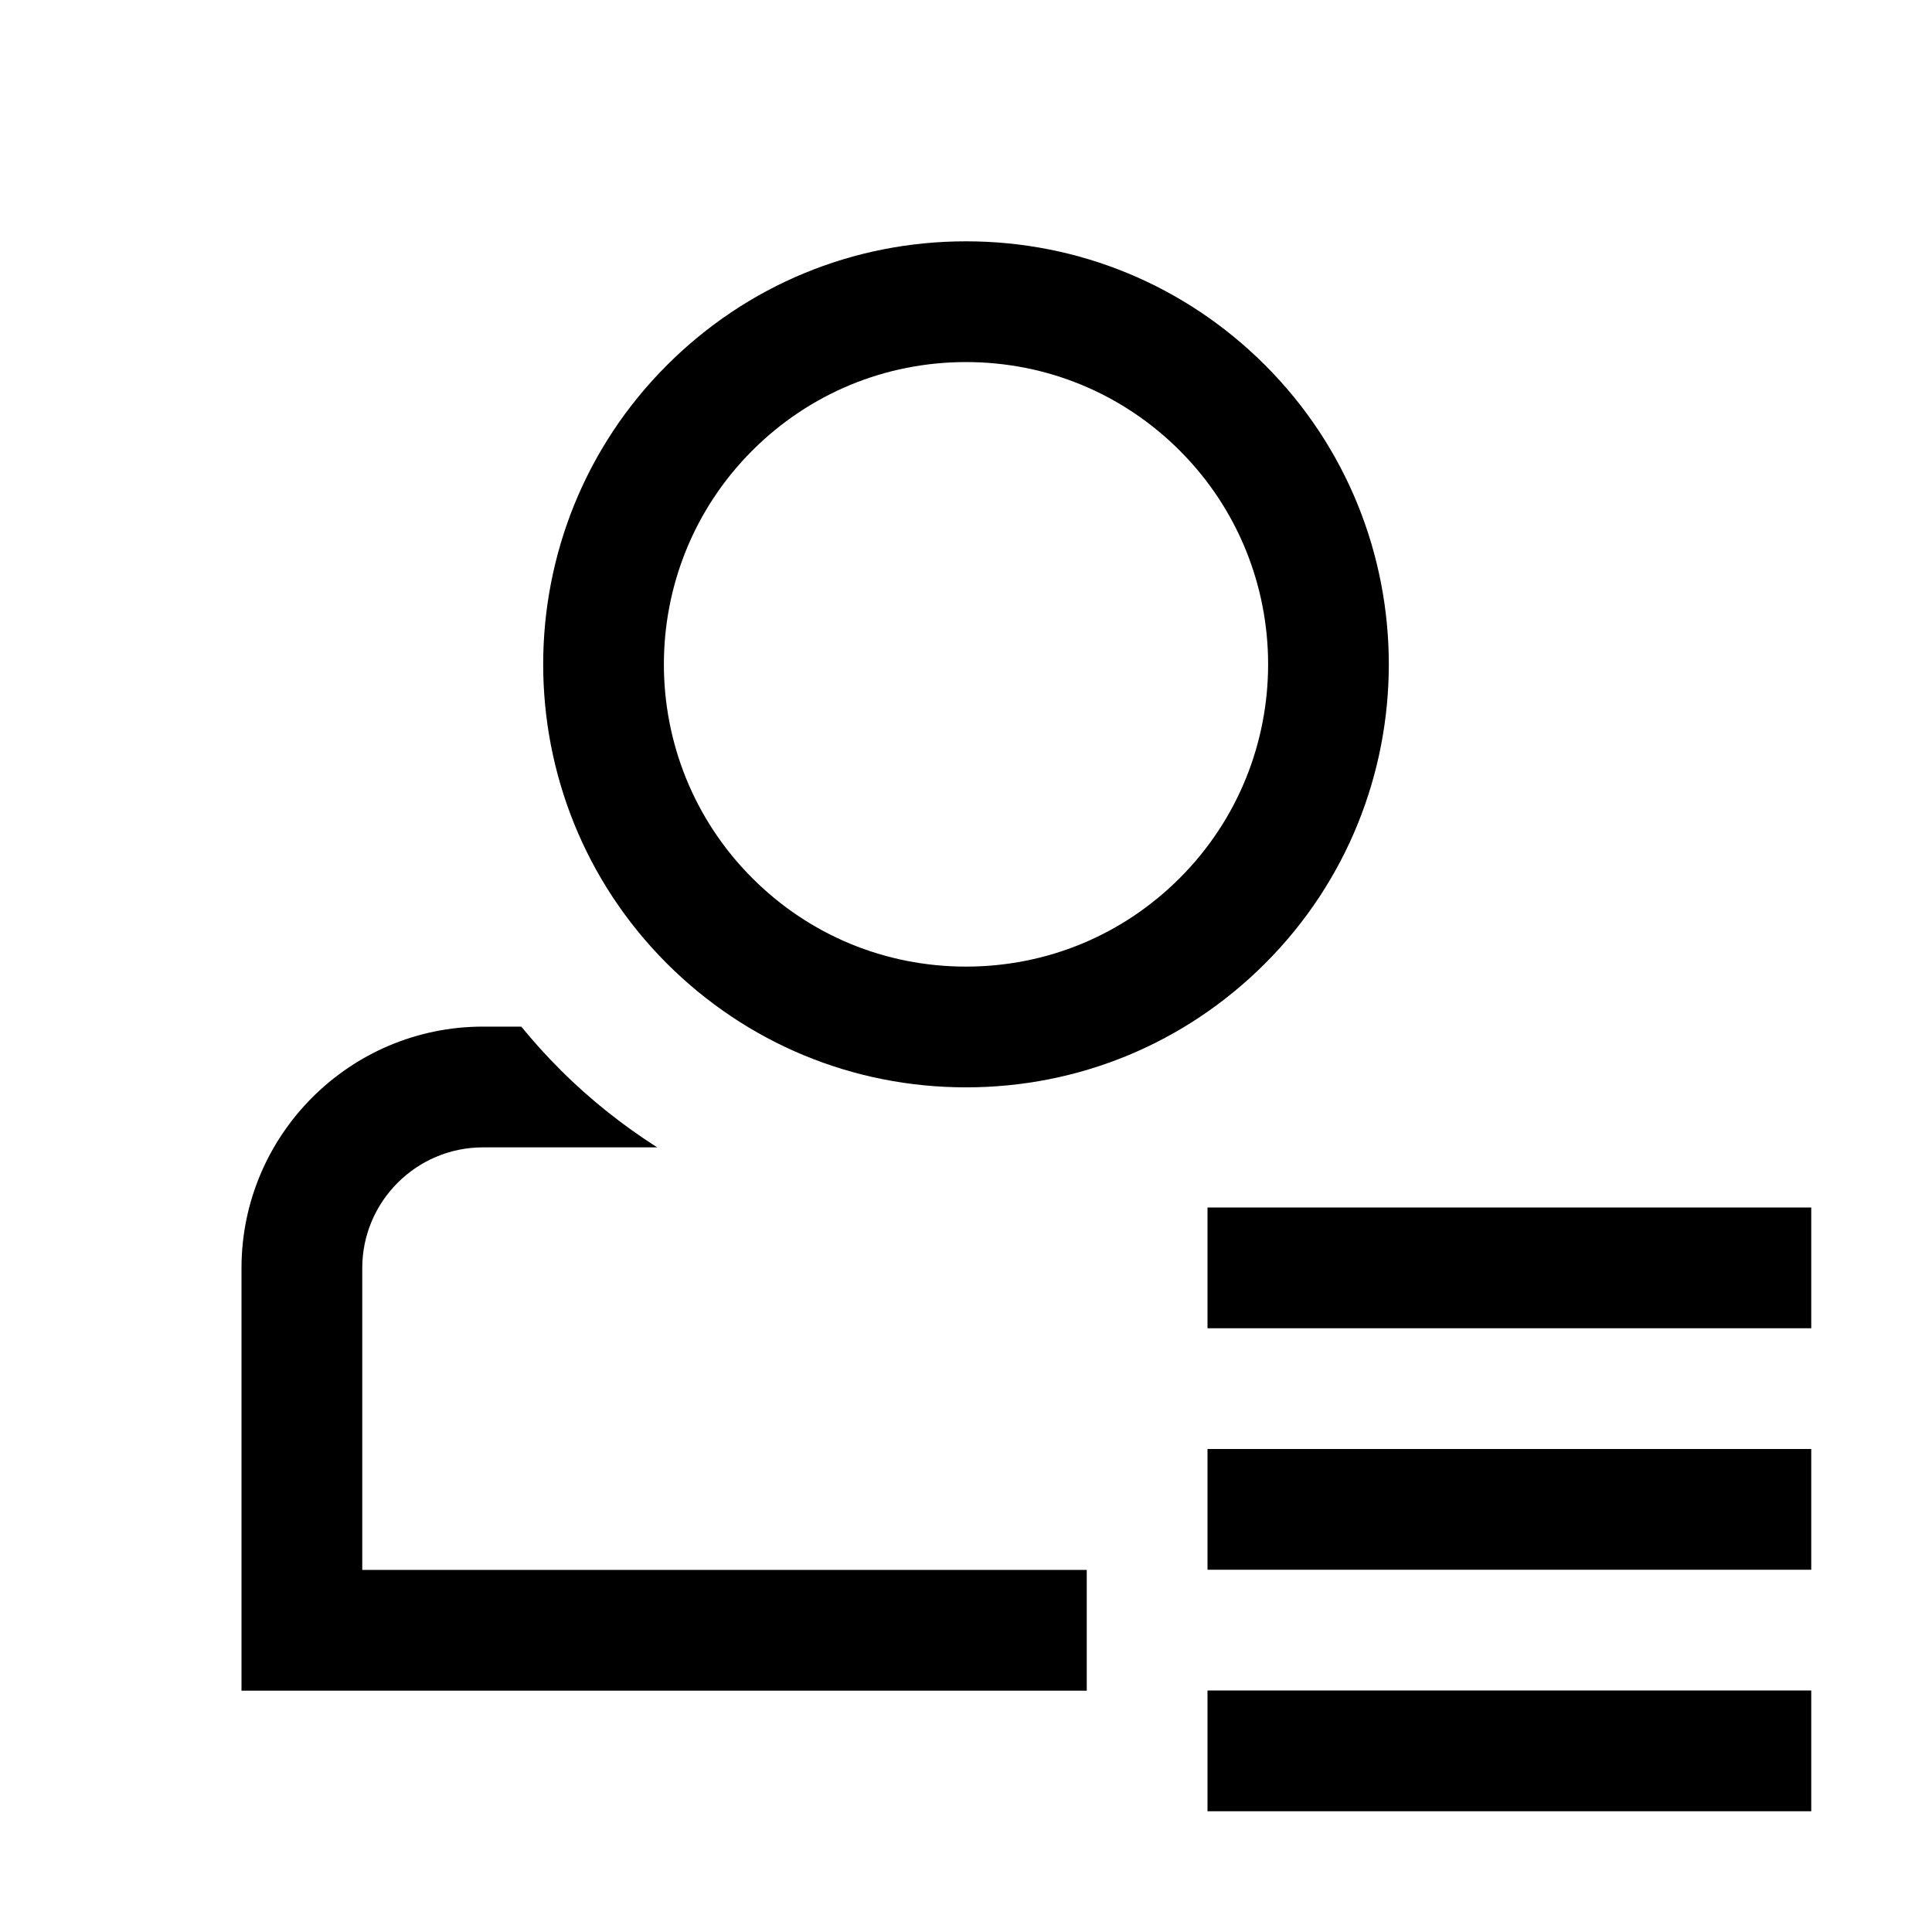 <svg width="32" height="32" viewBox="0 0 32 32" fill="none" xmlns="http://www.w3.org/2000/svg">
<path fill-rule="evenodd" clip-rule="evenodd" d="M20.954 15.958C19.631 17.281 17.872 18.01 16 18.01C14.129 18.01 12.369 17.281 11.045 15.958C8.314 13.226 8.314 8.781 11.046 6.049C12.369 4.726 14.128 3.997 16 3.997C17.872 3.997 19.631 4.726 20.955 6.049C23.686 8.781 23.686 13.226 20.954 15.958ZM19.54 14.544C21.492 12.592 21.492 9.415 19.54 7.463C18.595 6.518 17.337 5.997 16 5.997C14.663 5.997 13.405 6.518 12.46 7.463C10.508 9.415 10.508 12.592 12.46 14.544C13.405 15.49 14.662 16.01 16 16.01C17.337 16.01 18.595 15.49 19.54 14.544Z" fill="black"/>
<path d="M18 28.003H4V21.004C4 18.798 5.794 17.004 8 17.004H8.634C8.836 17.251 9.052 17.491 9.283 17.721C9.778 18.217 10.318 18.641 10.885 19.004H8C6.897 19.004 6 19.901 6 21.004V26.003H18V28.003Z" fill="black"/>
<path d="M30 28H20V30H30V28Z" fill="black"/>
<path d="M20 24H30V26H20V24Z" fill="black"/>
<path d="M30 20H20V22H30V20Z" fill="black"/>
</svg>
